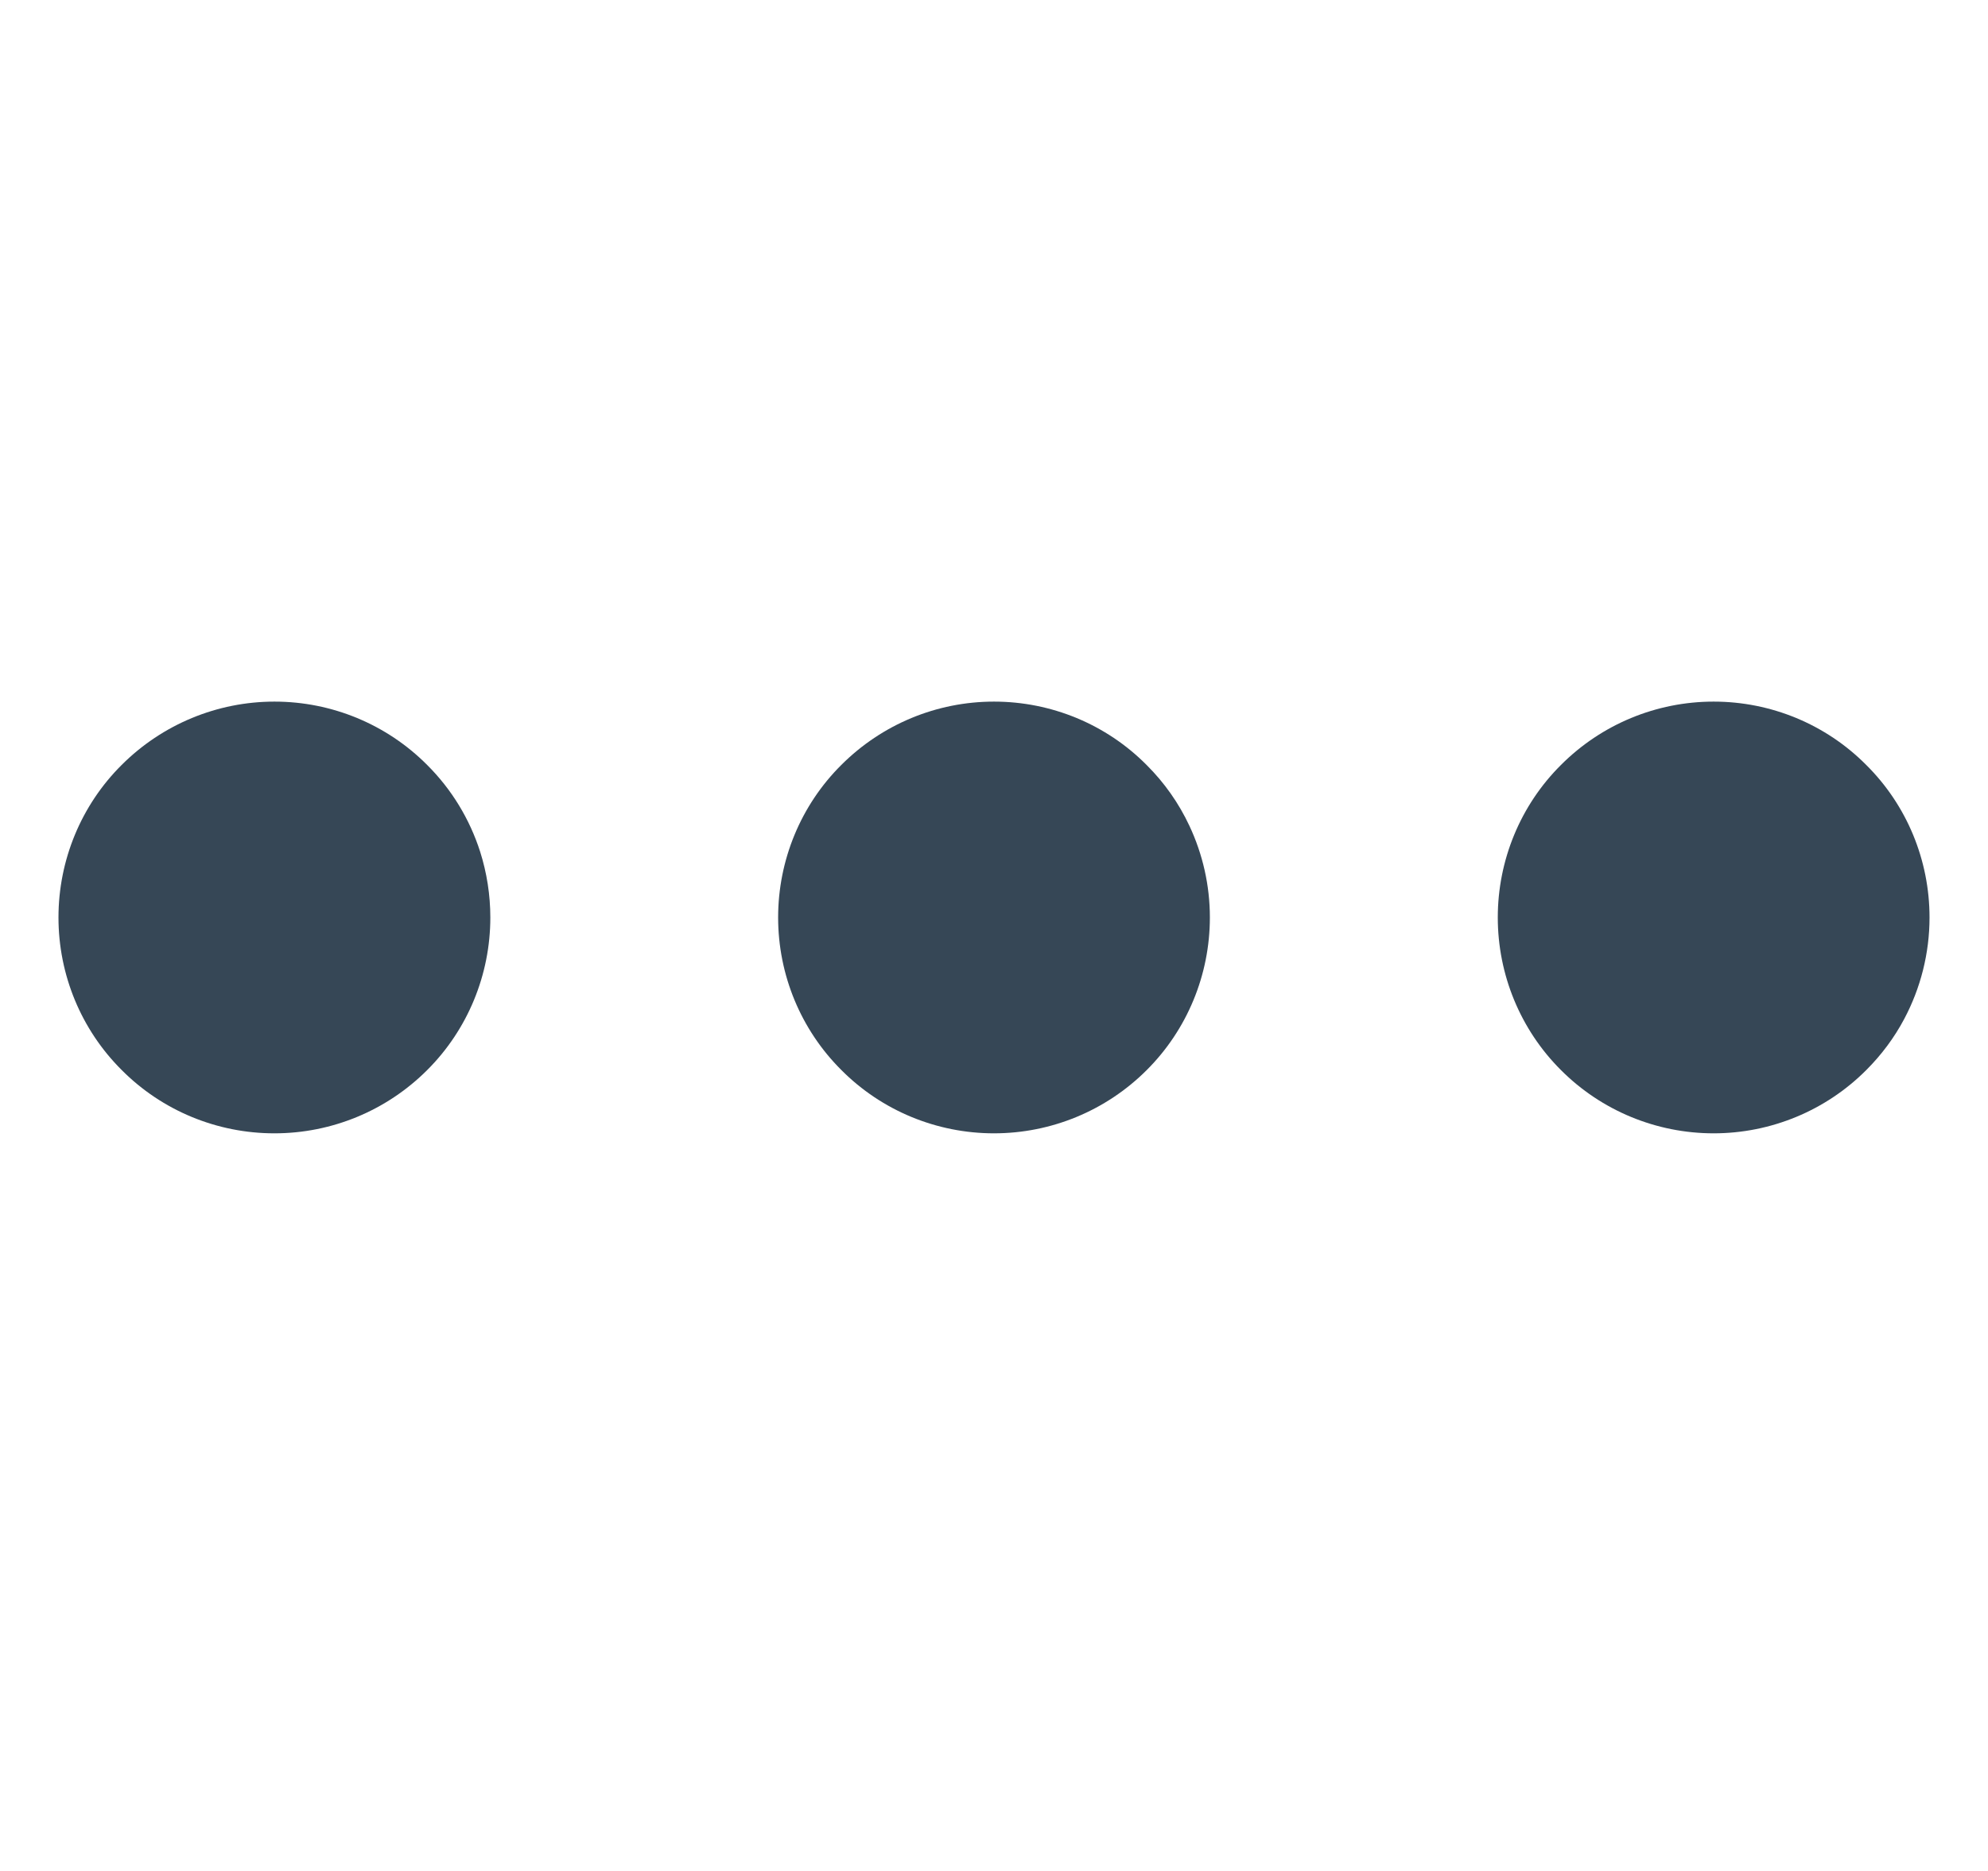 <svg xmlns="http://www.w3.org/2000/svg" width="17" height="16" viewBox="0 0 17 16">
    <g fill="none" fill-rule="evenodd">
        <g fill="#364756">
            <g>
                <g>
                    <g>
                        <g>
                            <path d="M1.846 9.692c-.49 0-.96-.194-1.305-.541C.194 8.806 0 8.336 0 7.846s.194-.96.54-1.304C.888 6.194 1.358 6 1.847 6c.49 0 .96.194 1.306.542.21.209.364.464.453.742.057.18.087.37.087.562 0 .49-.194.96-.54 1.305-.347.347-.816.541-1.306.541zm6.154 0c-.49 0-.96-.194-1.305-.541-.347-.345-.541-.815-.541-1.305s.194-.96.54-1.304C7.042 6.194 7.51 6 8 6c.49 0 .96.194 1.305.542.153.152.276.328.366.52.114.243.175.51.175.784 0 .49-.194.96-.54 1.305-.347.347-.816.541-1.306.541zm6.154 0c-.49 0-.96-.194-1.306-.541-.346-.345-.54-.815-.54-1.305s.194-.96.54-1.304c.347-.348.816-.542 1.306-.542.49 0 .96.194 1.305.542.347.344.541.814.541 1.304 0 .306-.076.604-.217.869-.085.16-.194.306-.324.436-.346.347-.816.541-1.305.541z" transform="translate(-1156 -1525) translate(165 1480) translate(739 34) translate(240) translate(12.5 11)"/>
                        </g>
                    </g>
                </g>
            </g>
        </g>
    </g>
</svg>
